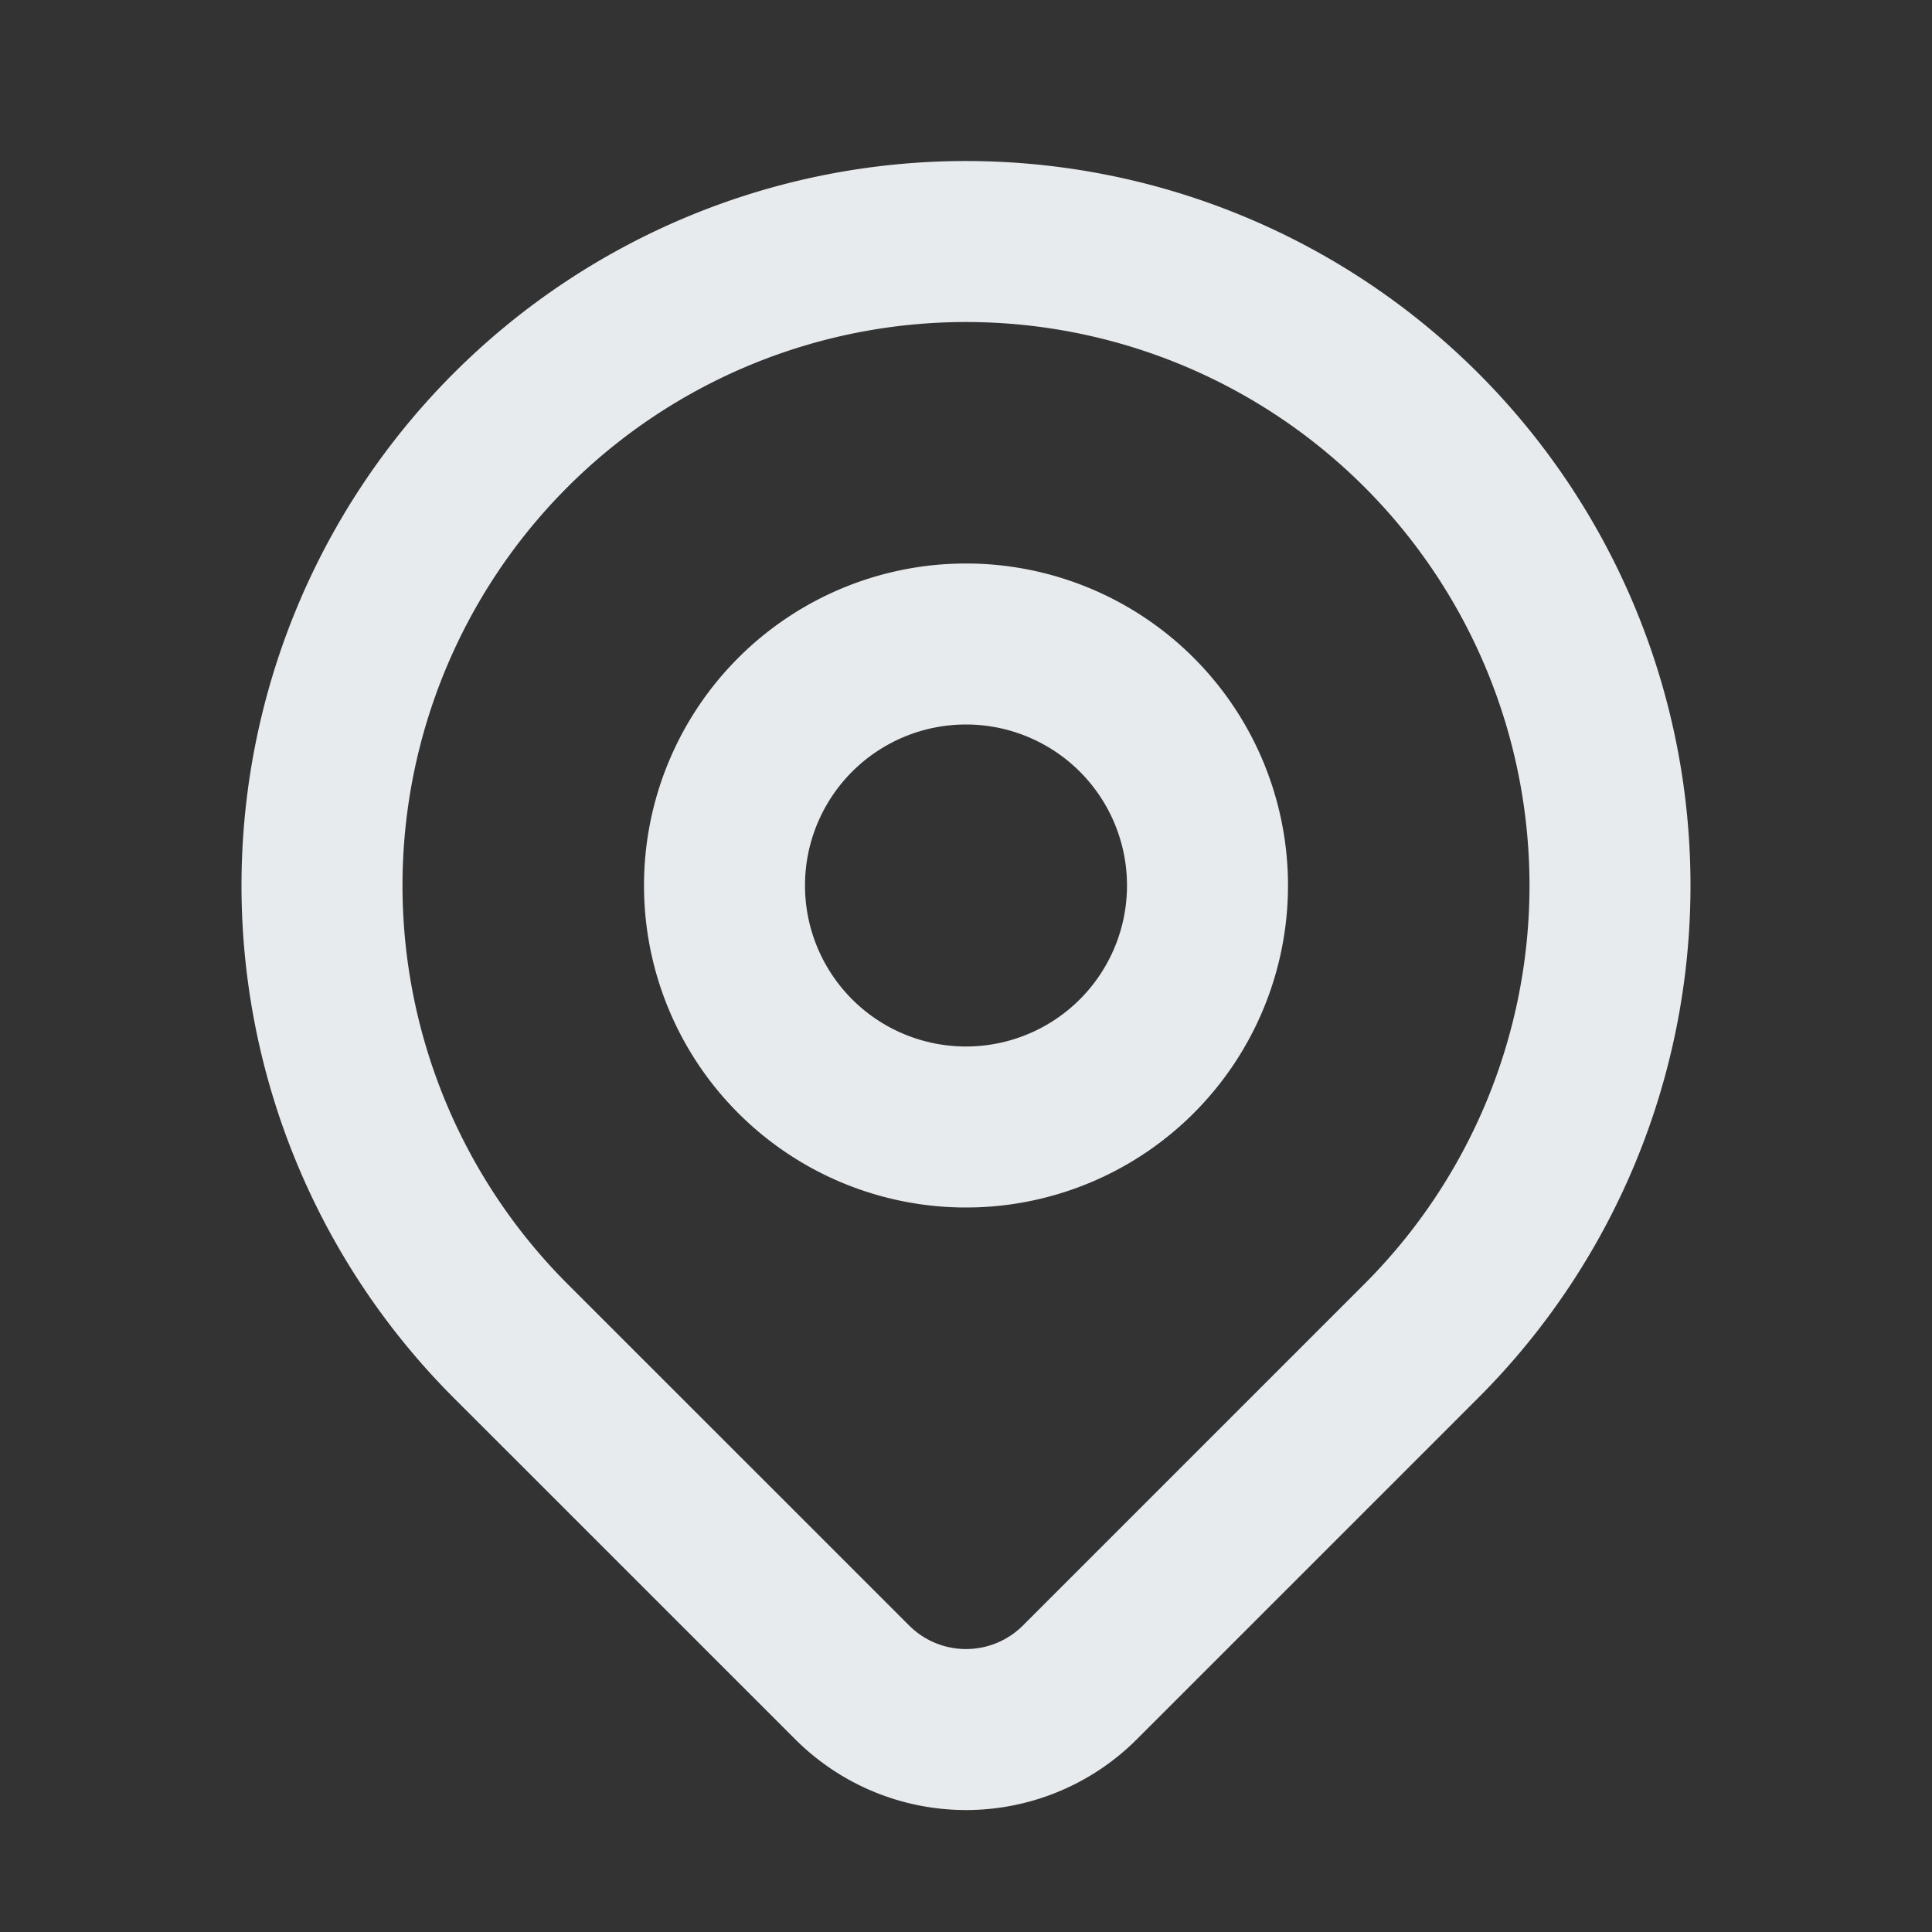<svg xmlns="http://www.w3.org/2000/svg" viewBox="0 0 24 24" fill="none" stroke="#E7EBED" stroke-linecap="round" stroke-linejoin="round" width="24" height="24" stroke-width="2"><rect x="0" y="0" width="24" height="24" fill="#333333" stroke="none"/> <path d="M9 11a3 3 0 1 0 6 0a3 3 0 0 0 -6 0"></path> <path d="M17.657 16.657l-4.243 4.243a2 2 0 0 1 -2.827 0l-4.244 -4.243a8 8 0 1 1 11.314 0z"></path> </svg> 